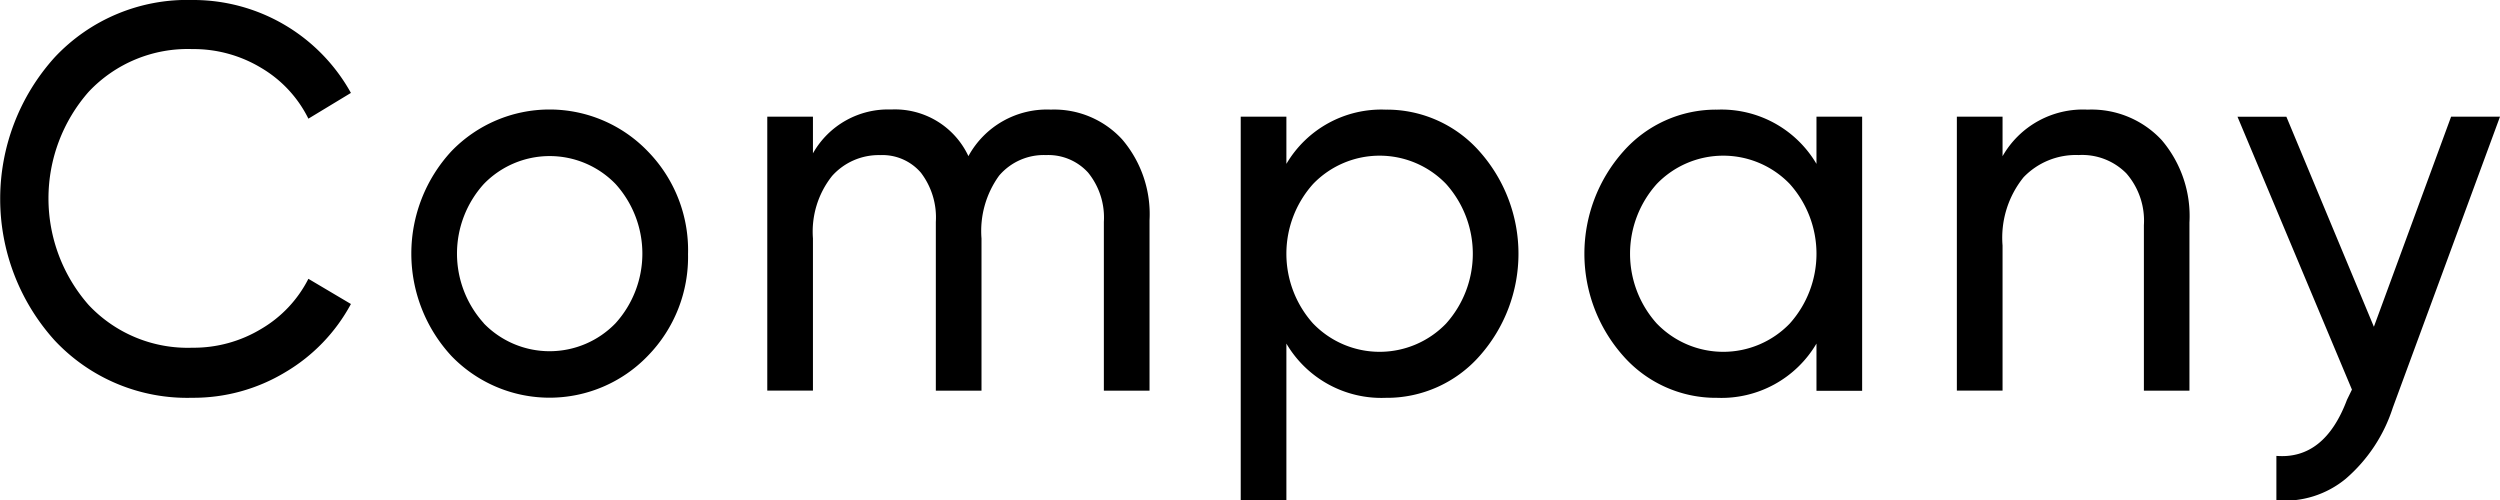 <svg id="Company.svg" xmlns="http://www.w3.org/2000/svg" width="90" height="18" viewBox="0 0 90 18">
  <defs>
    <style>
      .cls-1 {
        fill: #fff;
      }

      .cls-2 {
        fill-rule: evenodd;
      }
    </style>
  </defs>
  <rect id="bg" class="cls-1" width="90" height="18"/>
  <path id="Company" class="cls-2" d="M934.27,59.4a6.328,6.328,0,0,0,2.363-2.456l-1.531-.907a4.392,4.392,0,0,1-1.692,1.8,4.708,4.708,0,0,1-2.486.681,4.892,4.892,0,0,1-3.733-1.539,5.812,5.812,0,0,1,0-7.673,4.892,4.892,0,0,1,3.733-1.539,4.709,4.709,0,0,1,2.486.681,4.364,4.364,0,0,1,1.692,1.824l1.531-.927A6.49,6.49,0,0,0,930.924,46a6.531,6.531,0,0,0-4.962,2.071,7.6,7.6,0,0,0,0,10.178,6.532,6.532,0,0,0,4.962,2.071A6.391,6.391,0,0,0,934.27,59.4Zm14.5-4.27a5.094,5.094,0,0,0-1.456-3.689,4.906,4.906,0,0,0-7.06,0,5.427,5.427,0,0,0,0,7.377,4.906,4.906,0,0,0,7.06,0A5.093,5.093,0,0,0,948.769,55.134Zm-7.354,2.505a3.736,3.736,0,0,1,0-5.01,3.3,3.3,0,0,1,4.745,0,3.736,3.736,0,0,1,0,5.01A3.3,3.3,0,0,1,941.415,57.639Zm17.446-6.016a2.917,2.917,0,0,0-2.779-1.677,3.105,3.105,0,0,0-2.817,1.578V50.2h-1.644v9.862h1.644V54.582a3.221,3.221,0,0,1,.69-2.249,2.253,2.253,0,0,1,1.73-.749,1.827,1.827,0,0,1,1.465.631,2.654,2.654,0,0,1,.539,1.775v6.075h1.644V54.582a3.4,3.4,0,0,1,.634-2.259,2.112,2.112,0,0,1,1.691-.74,1.936,1.936,0,0,1,1.513.631,2.565,2.565,0,0,1,.567,1.775v6.075h1.644V53.931a4.144,4.144,0,0,0-.983-2.91,3.319,3.319,0,0,0-2.57-1.075,3.219,3.219,0,0,0-2.968,1.677h0ZM970.31,51.9V50.2h-1.644V64.01h1.644V58.369a3.967,3.967,0,0,0,3.573,1.953,4.447,4.447,0,0,0,3.384-1.509,5.539,5.539,0,0,0,0-7.357,4.449,4.449,0,0,0-3.384-1.509A3.967,3.967,0,0,0,970.31,51.9h0Zm0.964,5.75a3.762,3.762,0,0,1,0-5.03,3.323,3.323,0,0,1,4.783,0,3.762,3.762,0,0,1,0,5.03A3.323,3.323,0,0,1,971.274,57.649Zm18.119-5.75a3.969,3.969,0,0,0-3.573-1.953,4.449,4.449,0,0,0-3.384,1.509,5.539,5.539,0,0,0,0,7.357,4.447,4.447,0,0,0,3.384,1.509,3.969,3.969,0,0,0,3.573-1.953v1.7h1.644V50.2h-1.644v1.7Zm-5.747,5.75a3.762,3.762,0,0,1,0-5.03,3.323,3.323,0,0,1,4.783,0,3.762,3.762,0,0,1,0,5.03A3.323,3.323,0,0,1,983.646,57.649Zm12.446-6.026V50.2h-1.645v9.862h1.645V54.838a3.465,3.465,0,0,1,.756-2.456,2.608,2.608,0,0,1,1.985-.8,2.236,2.236,0,0,1,1.717.661,2.593,2.593,0,0,1,.63,1.864v5.957h1.64V54.01a4.218,4.218,0,0,0-1-2.968,3.447,3.447,0,0,0-2.666-1.095,3.327,3.327,0,0,0-3.062,1.677h0Zm13.368,6.14-3.15-7.561h-1.76l4.12,9.823-0.18.37c-0.54,1.436-1.39,2.108-2.54,2.016v1.6a3.458,3.458,0,0,0,2.5-.779,5.661,5.661,0,0,0,1.69-2.554L1014,50.2h-1.76Z" transform="translate(-924 -46)"/>
</svg>
